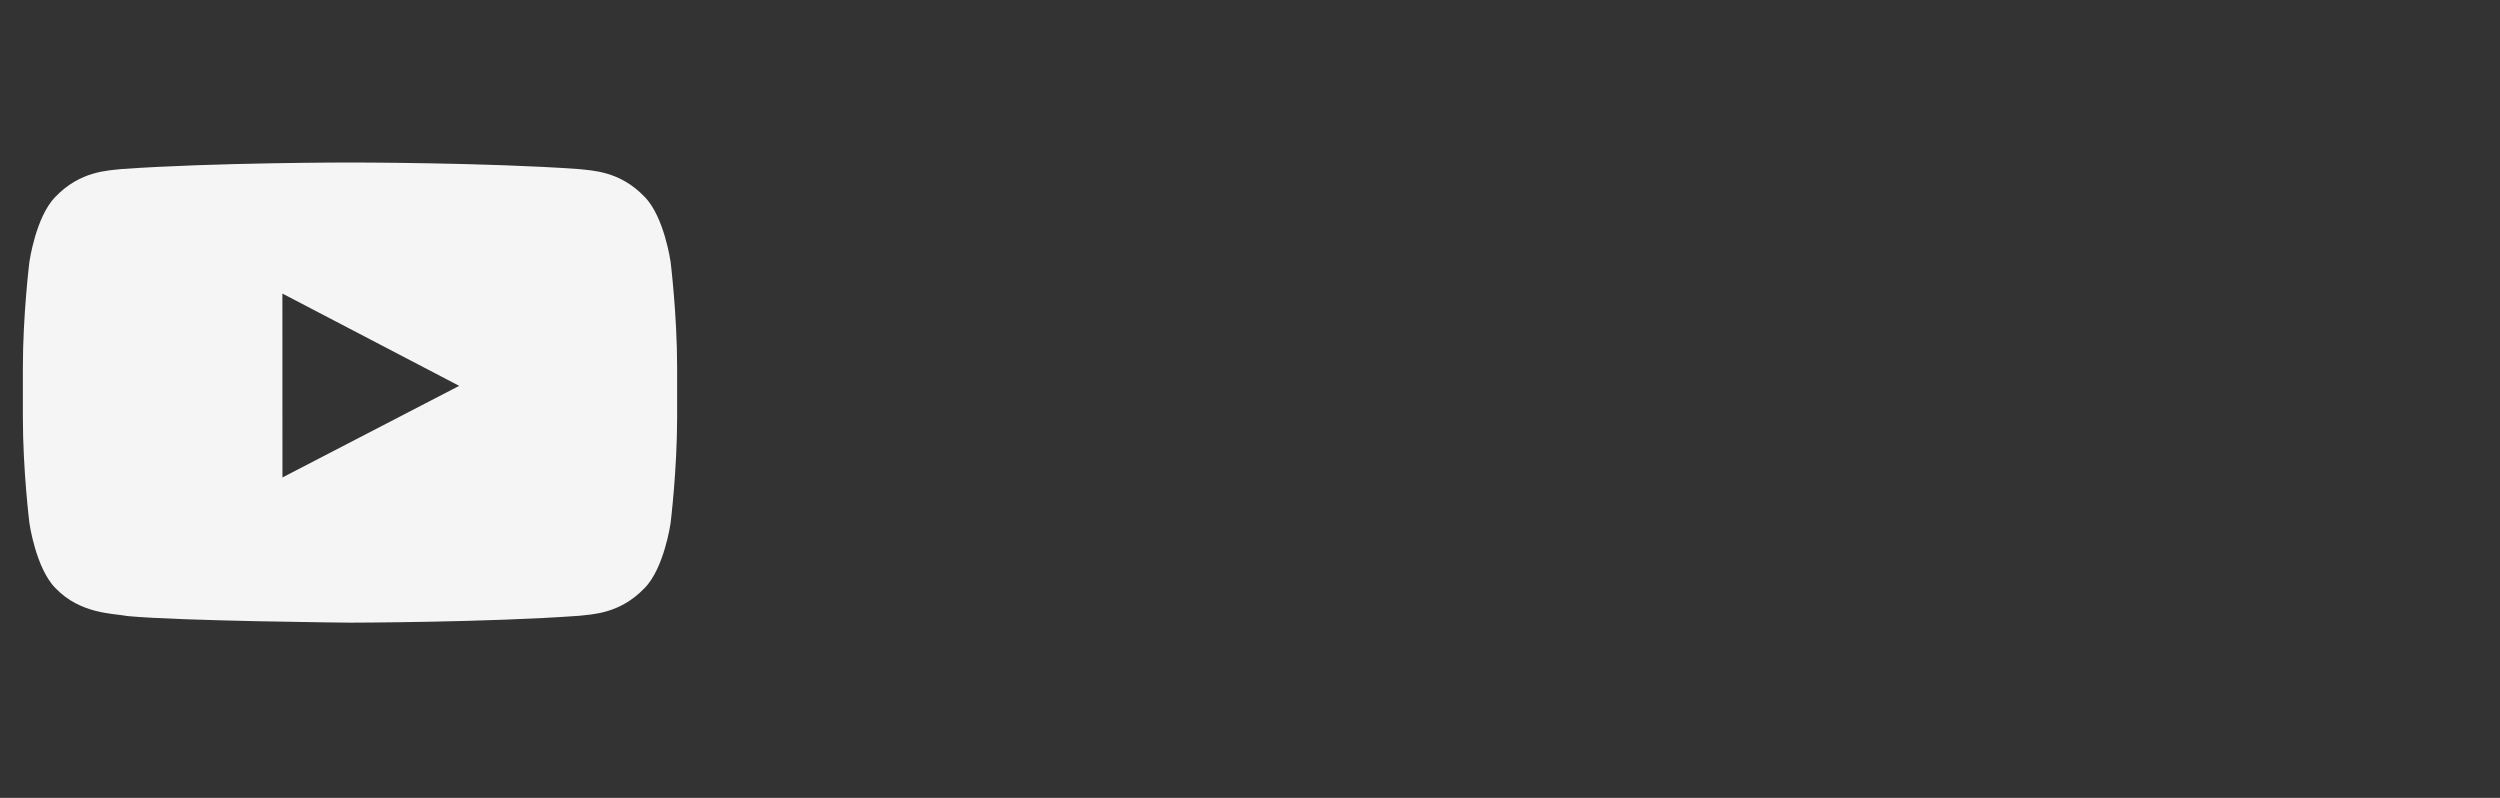 <?xml version="1.0" encoding="utf-8"?>
<svg xmlns="http://www.w3.org/2000/svg" fill="none" height="100%" overflow="visible" preserveAspectRatio="none" style="display: block;" viewBox="0 0 47 15" width="100%">
<rect x="0" y="0" width="47" height="15" fill="#333333" stroke="none"/>
<g id="SVG">
<path d="M12.607 4.921C12.607 4.921 12.487 4.073 12.118 3.7C11.651 3.21 11.126 3.208 10.886 3.179C9.164 3.055 6.582 3.055 6.582 3.055H6.577C6.577 3.055 3.995 3.055 2.274 3.179C2.034 3.208 1.51 3.211 1.042 3.7C0.673 4.073 0.553 4.921 0.553 4.921C0.553 4.921 0.43 5.917 0.43 6.912V7.845C0.43 8.84 0.553 9.835 0.553 9.835C0.553 9.835 0.673 10.683 1.042 11.056C1.51 11.546 2.124 11.53 2.398 11.582C3.382 11.676 6.58 11.706 6.58 11.706C6.58 11.706 9.165 11.702 10.886 11.577C11.126 11.548 11.65 11.546 12.118 11.056C12.487 10.683 12.607 9.835 12.607 9.835C12.607 9.835 12.73 8.84 12.73 7.845V6.912C12.73 5.917 12.607 4.921 12.607 4.921ZM5.31 8.976L5.309 5.519L8.633 7.254L5.31 8.976Z" fill="#F5F5F5" id="Vector"/>
</g>
</svg>